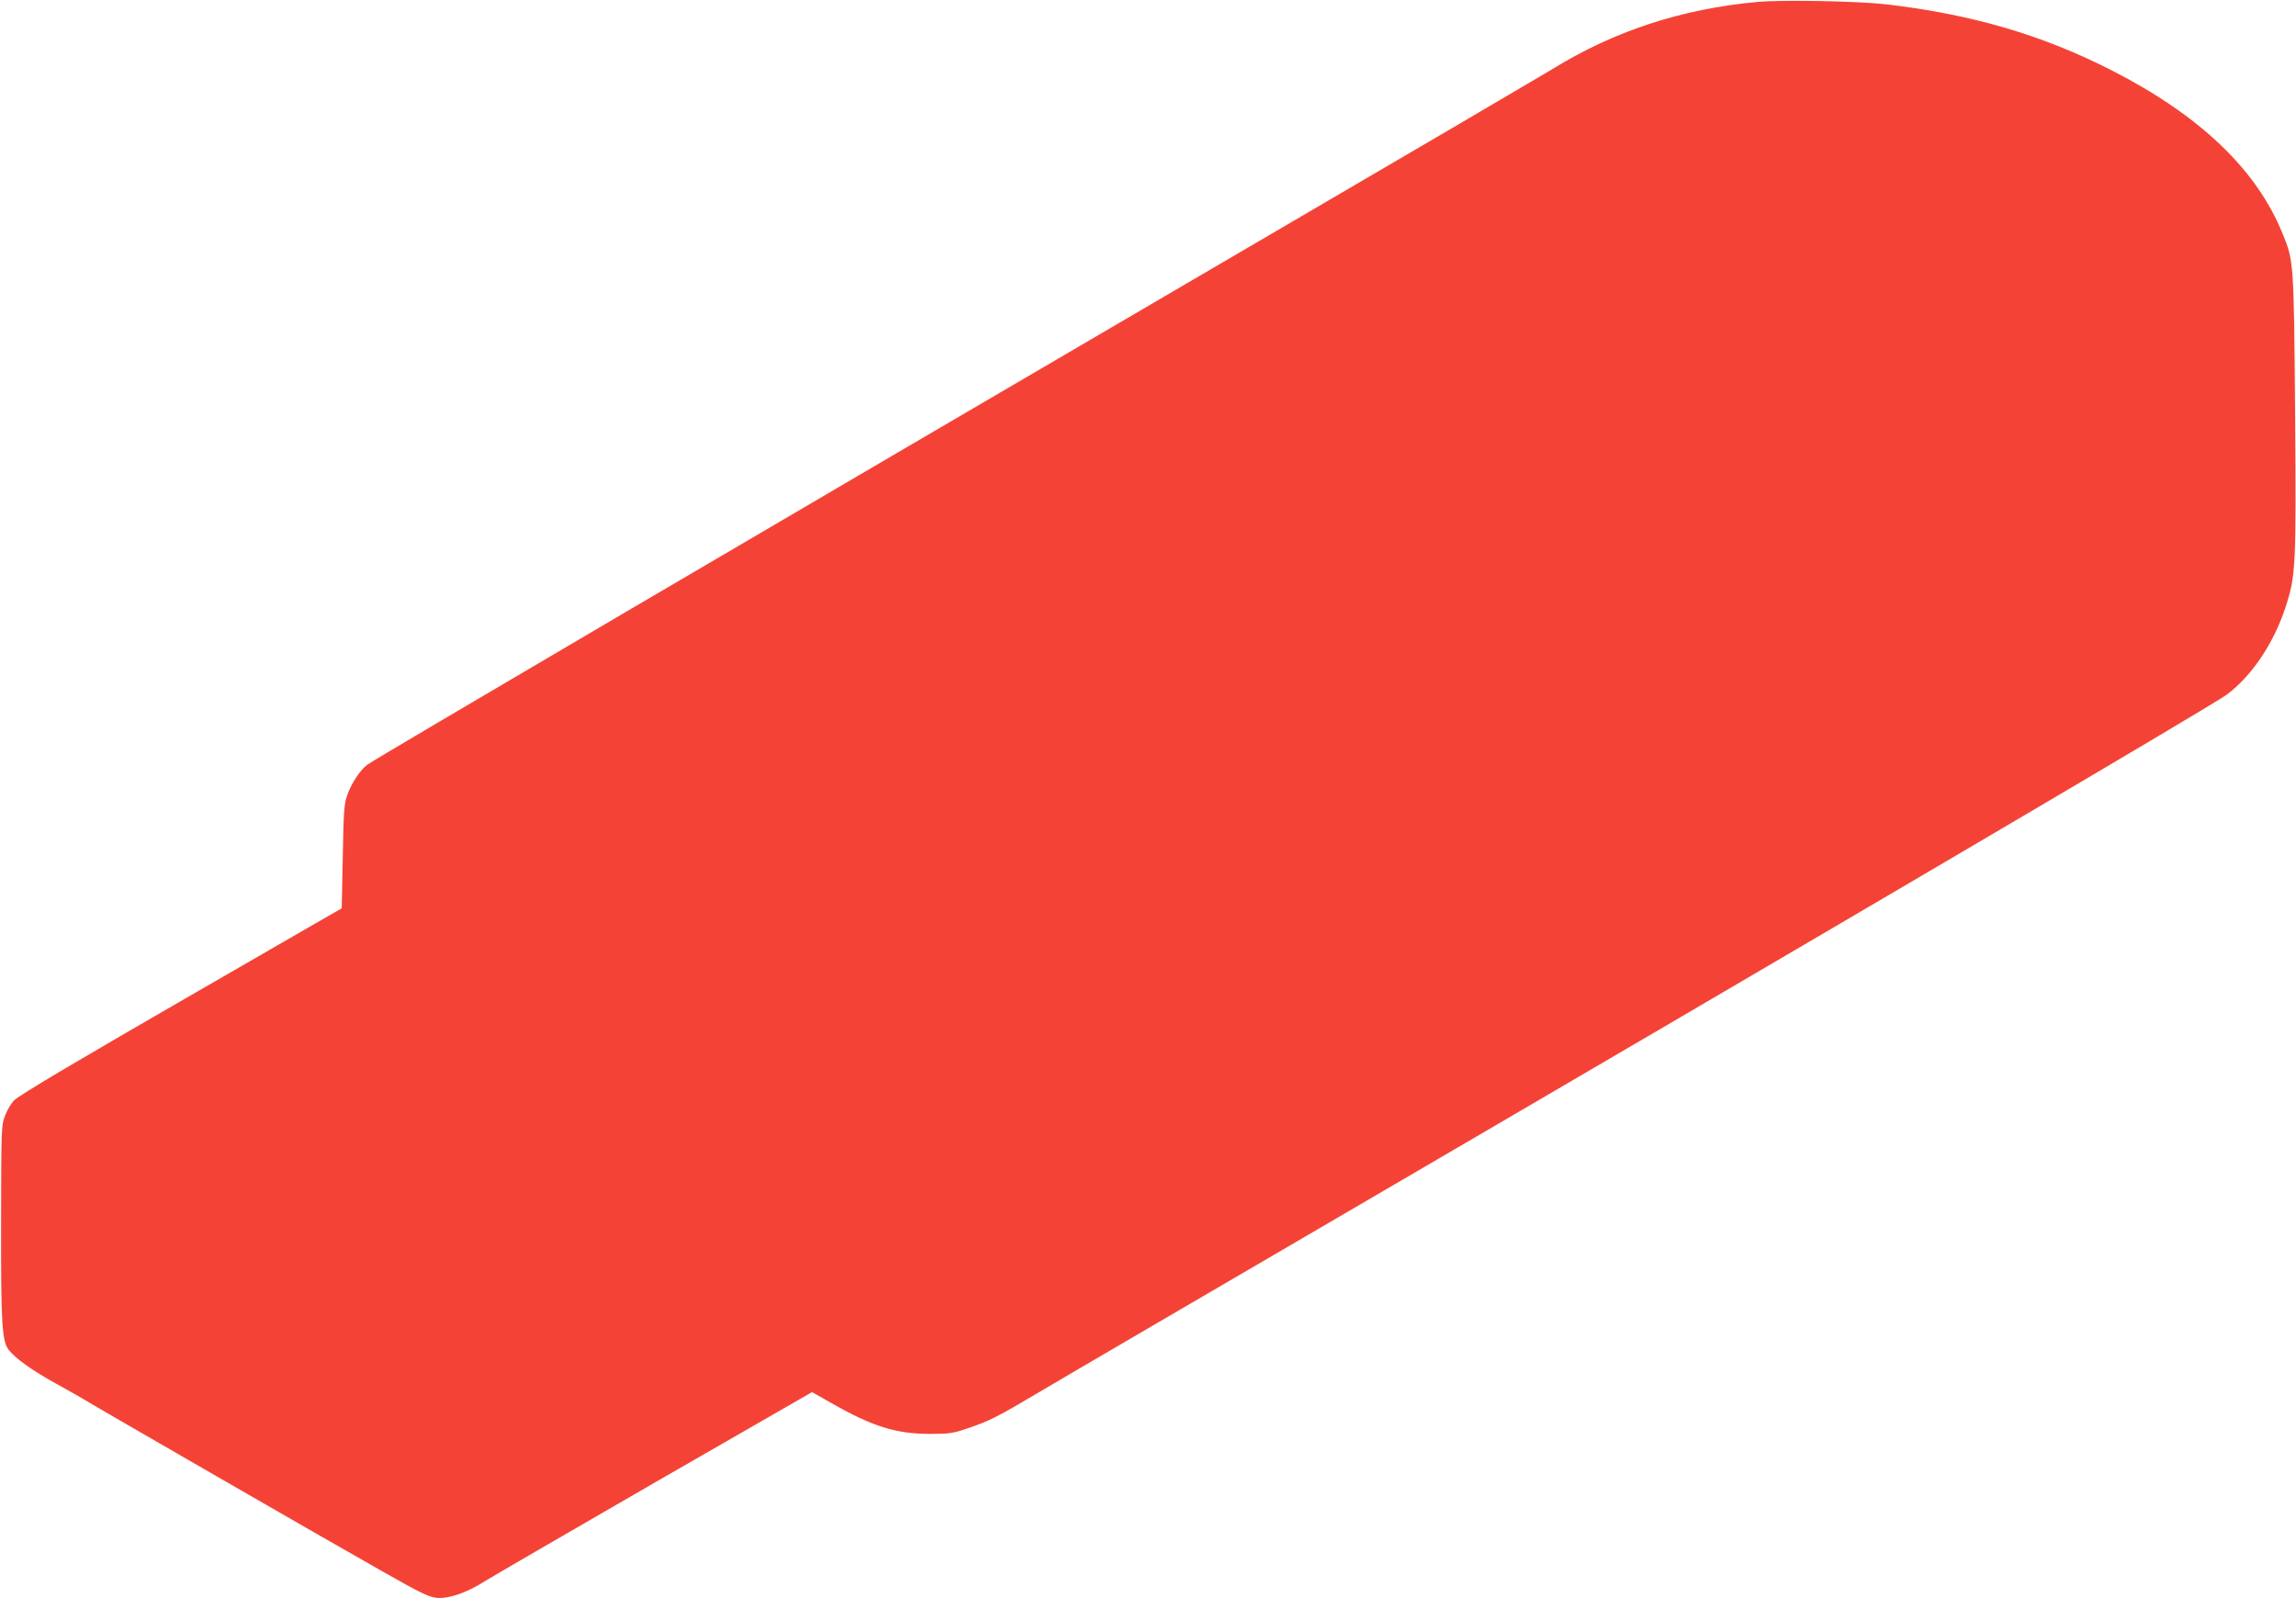 <?xml version="1.0" standalone="no"?>
<!DOCTYPE svg PUBLIC "-//W3C//DTD SVG 20010904//EN"
 "http://www.w3.org/TR/2001/REC-SVG-20010904/DTD/svg10.dtd">
<svg version="1.0" xmlns="http://www.w3.org/2000/svg"
 width="1280pt" height="891pt" viewBox="0 0 1280 891"
 preserveAspectRatio="xMidYMid meet">
<g transform="translate(0,891) scale(0.1,-0.1)"
fill="#f44336" stroke="none">
<path d="M9795 8899 c-422 -39 -799 -163 -1140 -374 -56 -34 -824 -485 -1706
-1000 -2810 -1643 -4850 -2841 -4901 -2878 -39 -29 -86 -99 -110 -164 -20 -53
-22 -85 -27 -347 l-6 -290 -150 -86 c-82 -48 -375 -216 -650 -375 -673 -388
-992 -577 -1026 -609 -15 -15 -38 -52 -50 -84 -22 -56 -22 -64 -23 -597 -1
-568 5 -663 43 -711 39 -49 130 -114 266 -189 77 -43 145 -81 150 -85 16 -12
1410 -816 1675 -965 206 -117 253 -139 295 -143 69 -6 169 29 275 97 47 29
475 277 951 552 l866 498 113 -64 c223 -127 354 -168 540 -169 114 0 133 3
217 32 120 41 159 60 393 199 107 64 839 491 1625 950 2833 1654 4905 2873
4997 2939 139 102 263 286 329 487 58 178 60 220 54 1077 -7 853 -7 854 -70
1008 -145 357 -459 657 -949 908 -389 199 -782 314 -1261 370 -158 18 -583 26
-720 13z"/>
</g>
</svg>
